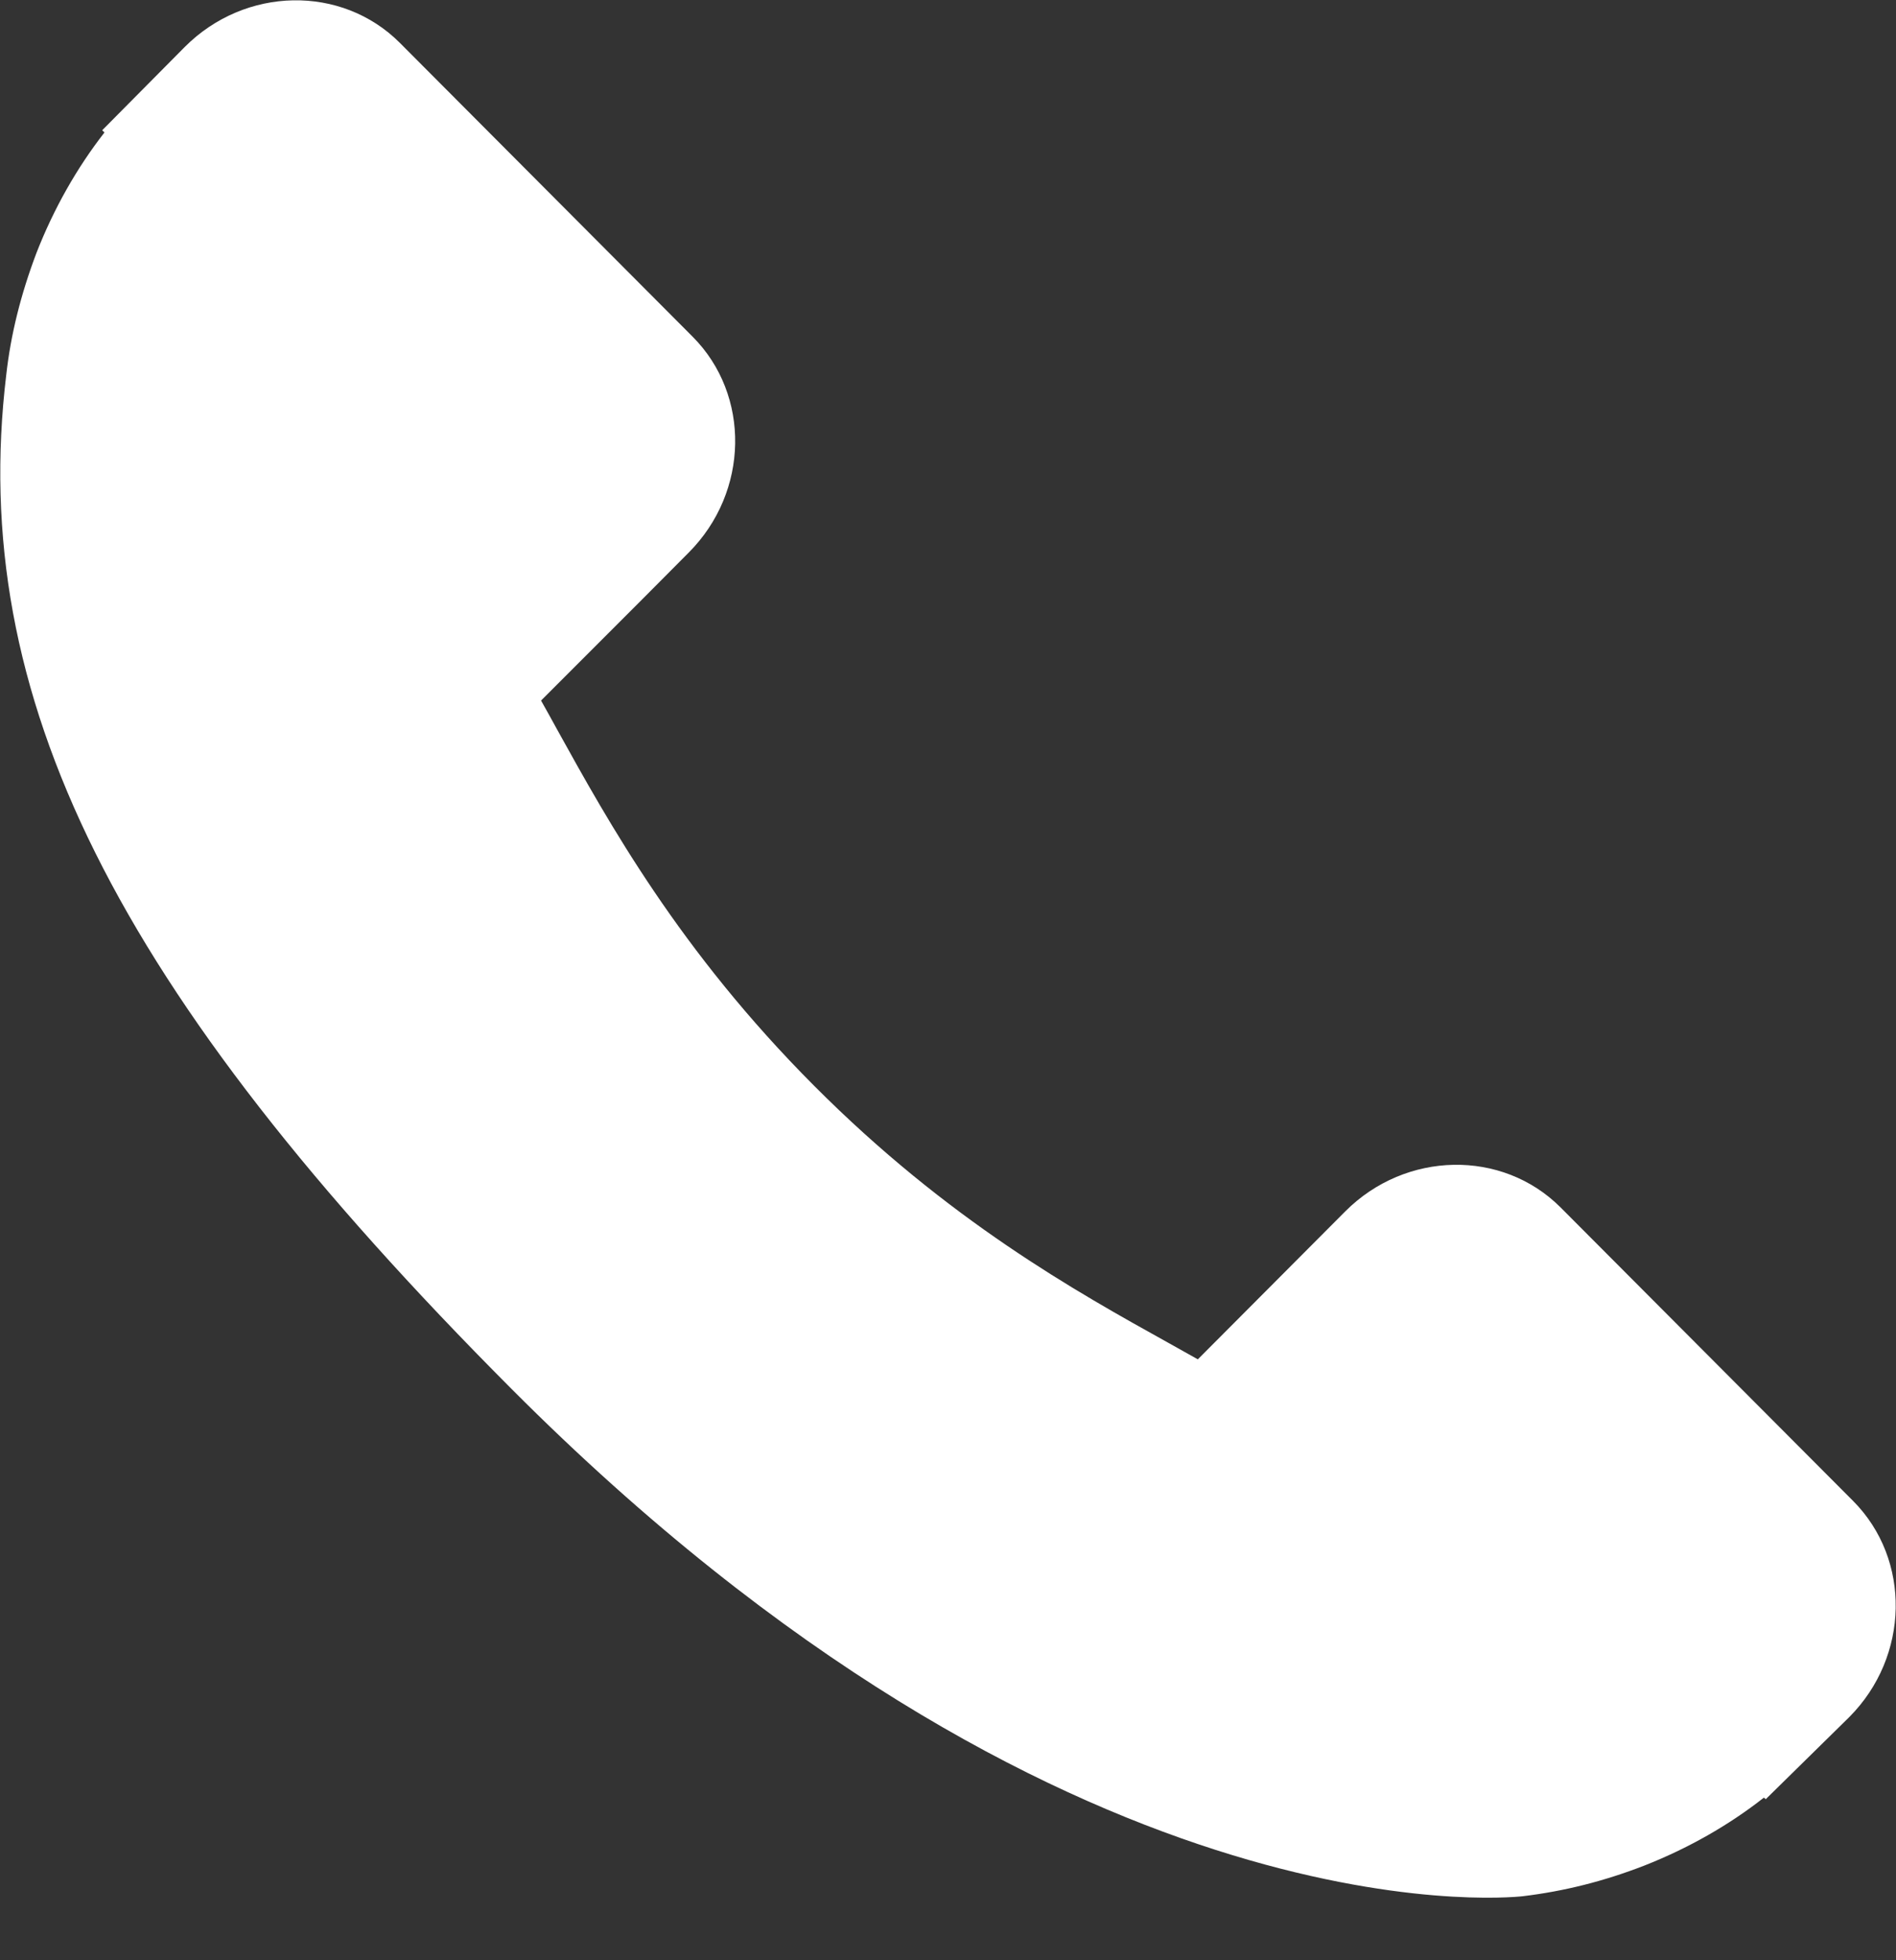 <svg 
 xmlns="http://www.w3.org/2000/svg"
 xmlns:xlink="http://www.w3.org/1999/xlink"
 width="30px" height="31px">
<rect width="100%" height="100%" fill="#333333" stroke="none"/>
<path fill-rule="evenodd"  fill="rgb(255, 255, 255)"
 d="M29.323,23.738 L24.691,19.093 C23.769,18.172 22.241,18.200 21.286,19.157 L18.953,21.497 C18.805,21.415 18.653,21.330 18.492,21.239 C17.019,20.421 15.002,19.299 12.880,17.169 C10.751,15.035 9.631,13.010 8.812,11.531 C8.726,11.374 8.643,11.223 8.561,11.079 L10.128,9.512 L10.897,8.739 C11.854,7.780 11.880,6.248 10.959,5.324 L6.328,0.679 C5.407,-0.244 3.879,-0.216 2.923,0.743 L1.617,2.060 L1.653,2.095 C1.216,2.655 0.850,3.301 0.578,3.997 C0.327,4.660 0.170,5.293 0.099,5.927 C-0.512,11.011 1.804,15.658 8.092,21.963 C16.783,30.678 23.788,30.020 24.090,29.988 C24.748,29.909 25.379,29.751 26.020,29.502 C26.709,29.231 27.353,28.866 27.910,28.428 L27.939,28.453 L29.261,27.154 C30.216,26.195 30.243,24.664 29.323,23.738 Z"/>
</svg>